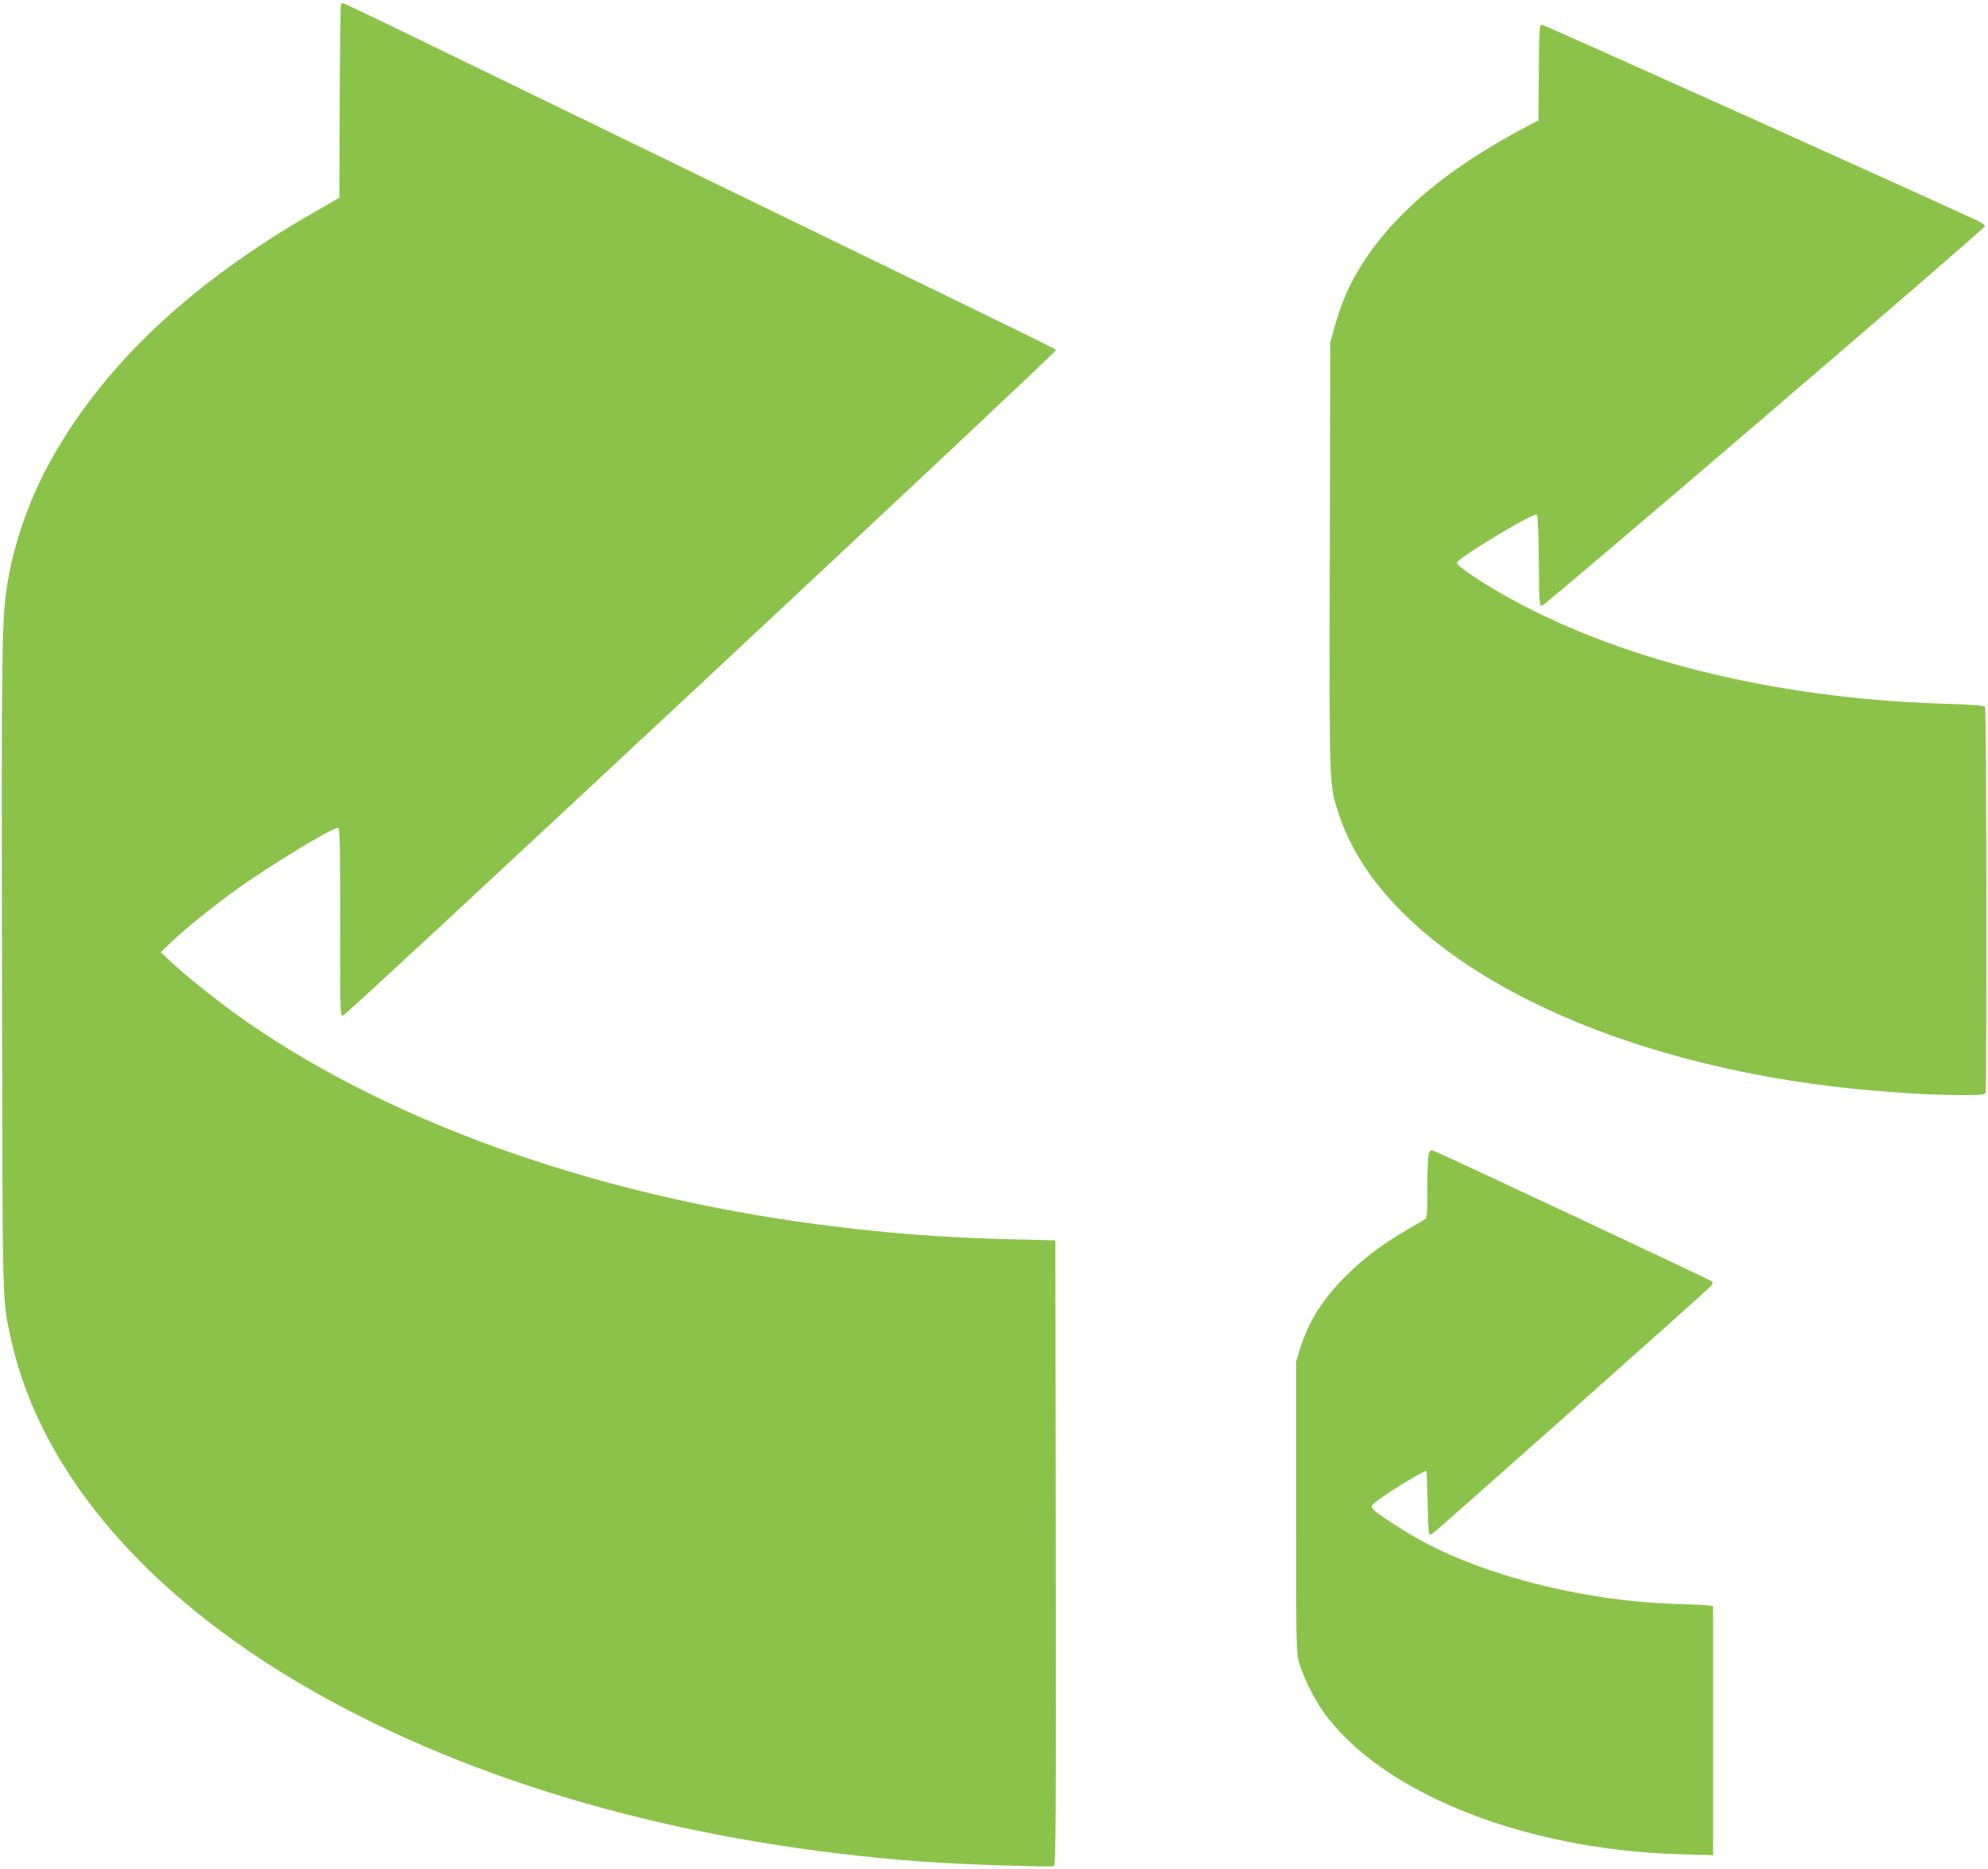 <?xml version="1.0" standalone="no"?>
<!DOCTYPE svg PUBLIC "-//W3C//DTD SVG 20010904//EN"
 "http://www.w3.org/TR/2001/REC-SVG-20010904/DTD/svg10.dtd">
<svg version="1.0" xmlns="http://www.w3.org/2000/svg"
 width="1280pt" height="1203pt" viewBox="0 0 1280 1203"
 preserveAspectRatio="xMidYMid meet">
<g transform="translate(0,1203) scale(0.1,-0.1)"
fill="#8bc34a" stroke="none">
<path d="M2195 11998 c-3 -7 -6 -289 -8 -627 l-2 -614 -164 -94 c-781 -448
-1337 -968 -1679 -1570 -142 -248 -246 -536 -292 -806 -39 -232 -41 -372 -37
-2507 3 -2237 0 -2103 58 -2370 192 -880 915 -1704 2034 -2317 1057 -580 2382
-941 3840 -1048 232 -17 819 -37 841 -28 12 4 14 307 12 2017 l-3 2011 -285 7
c-434 10 -808 39 -1230 94 -1476 192 -2824 679 -3770 1362 -136 99 -328 253
-410 331 l-65 61 74 71 c86 81 260 222 411 331 200 145 616 398 653 398 16 0
17 -48 17 -606 0 -594 0 -605 19 -602 25 4 4593 4268 4588 4282 -4 13 150 -63
-1957 961 -965 469 -1950 948 -2189 1064 -239 116 -438 211 -443 211 -5 0 -11
-6 -13 -12z"/>
<path d="M9908 11563 l-3 -308 -55 -29 c-549 -286 -911 -598 -1119 -961 -59
-103 -102 -209 -140 -345 l-26 -95 -3 -1375 c-3 -1515 -5 -1467 58 -1661 273
-835 1479 -1520 3060 -1738 304 -42 692 -71 955 -71 121 0 144 2 149 16 9 25
7 2467 -3 2482 -6 11 -70 16 -277 22 -1096 35 -2113 290 -2850 716 -147 85
-274 173 -274 190 0 28 485 321 515 311 6 -2 11 -111 13 -296 2 -284 3 -292
22 -289 24 4 2850 2425 2850 2442 0 7 -17 20 -37 30 -233 111 -2799 1266
-2813 1266 -19 0 -20 -12 -22 -307z"/>
<path d="M9200 4604 c-6 -14 -10 -113 -10 -219 0 -191 0 -195 -22 -208 -13 -8
-71 -42 -130 -77 -148 -87 -267 -178 -378 -290 -149 -150 -235 -288 -292 -470
l-23 -75 0 -935 c0 -875 1 -939 18 -1000 26 -91 95 -232 156 -318 372 -523
1293 -891 2299 -919 l212 -6 0 801 0 802 -22 4 c-13 3 -106 7 -208 10 -577 16
-1211 172 -1640 403 -104 56 -291 176 -315 203 -15 16 -16 22 -5 35 30 36 317
215 344 215 3 0 6 -90 8 -199 2 -110 6 -202 10 -206 3 -4 13 -3 21 2 19 10
1765 1562 1791 1592 13 15 16 25 9 32 -8 8 -1729 816 -1791 840 -19 7 -24 5
-32 -17z"/>
</g>
</svg>
